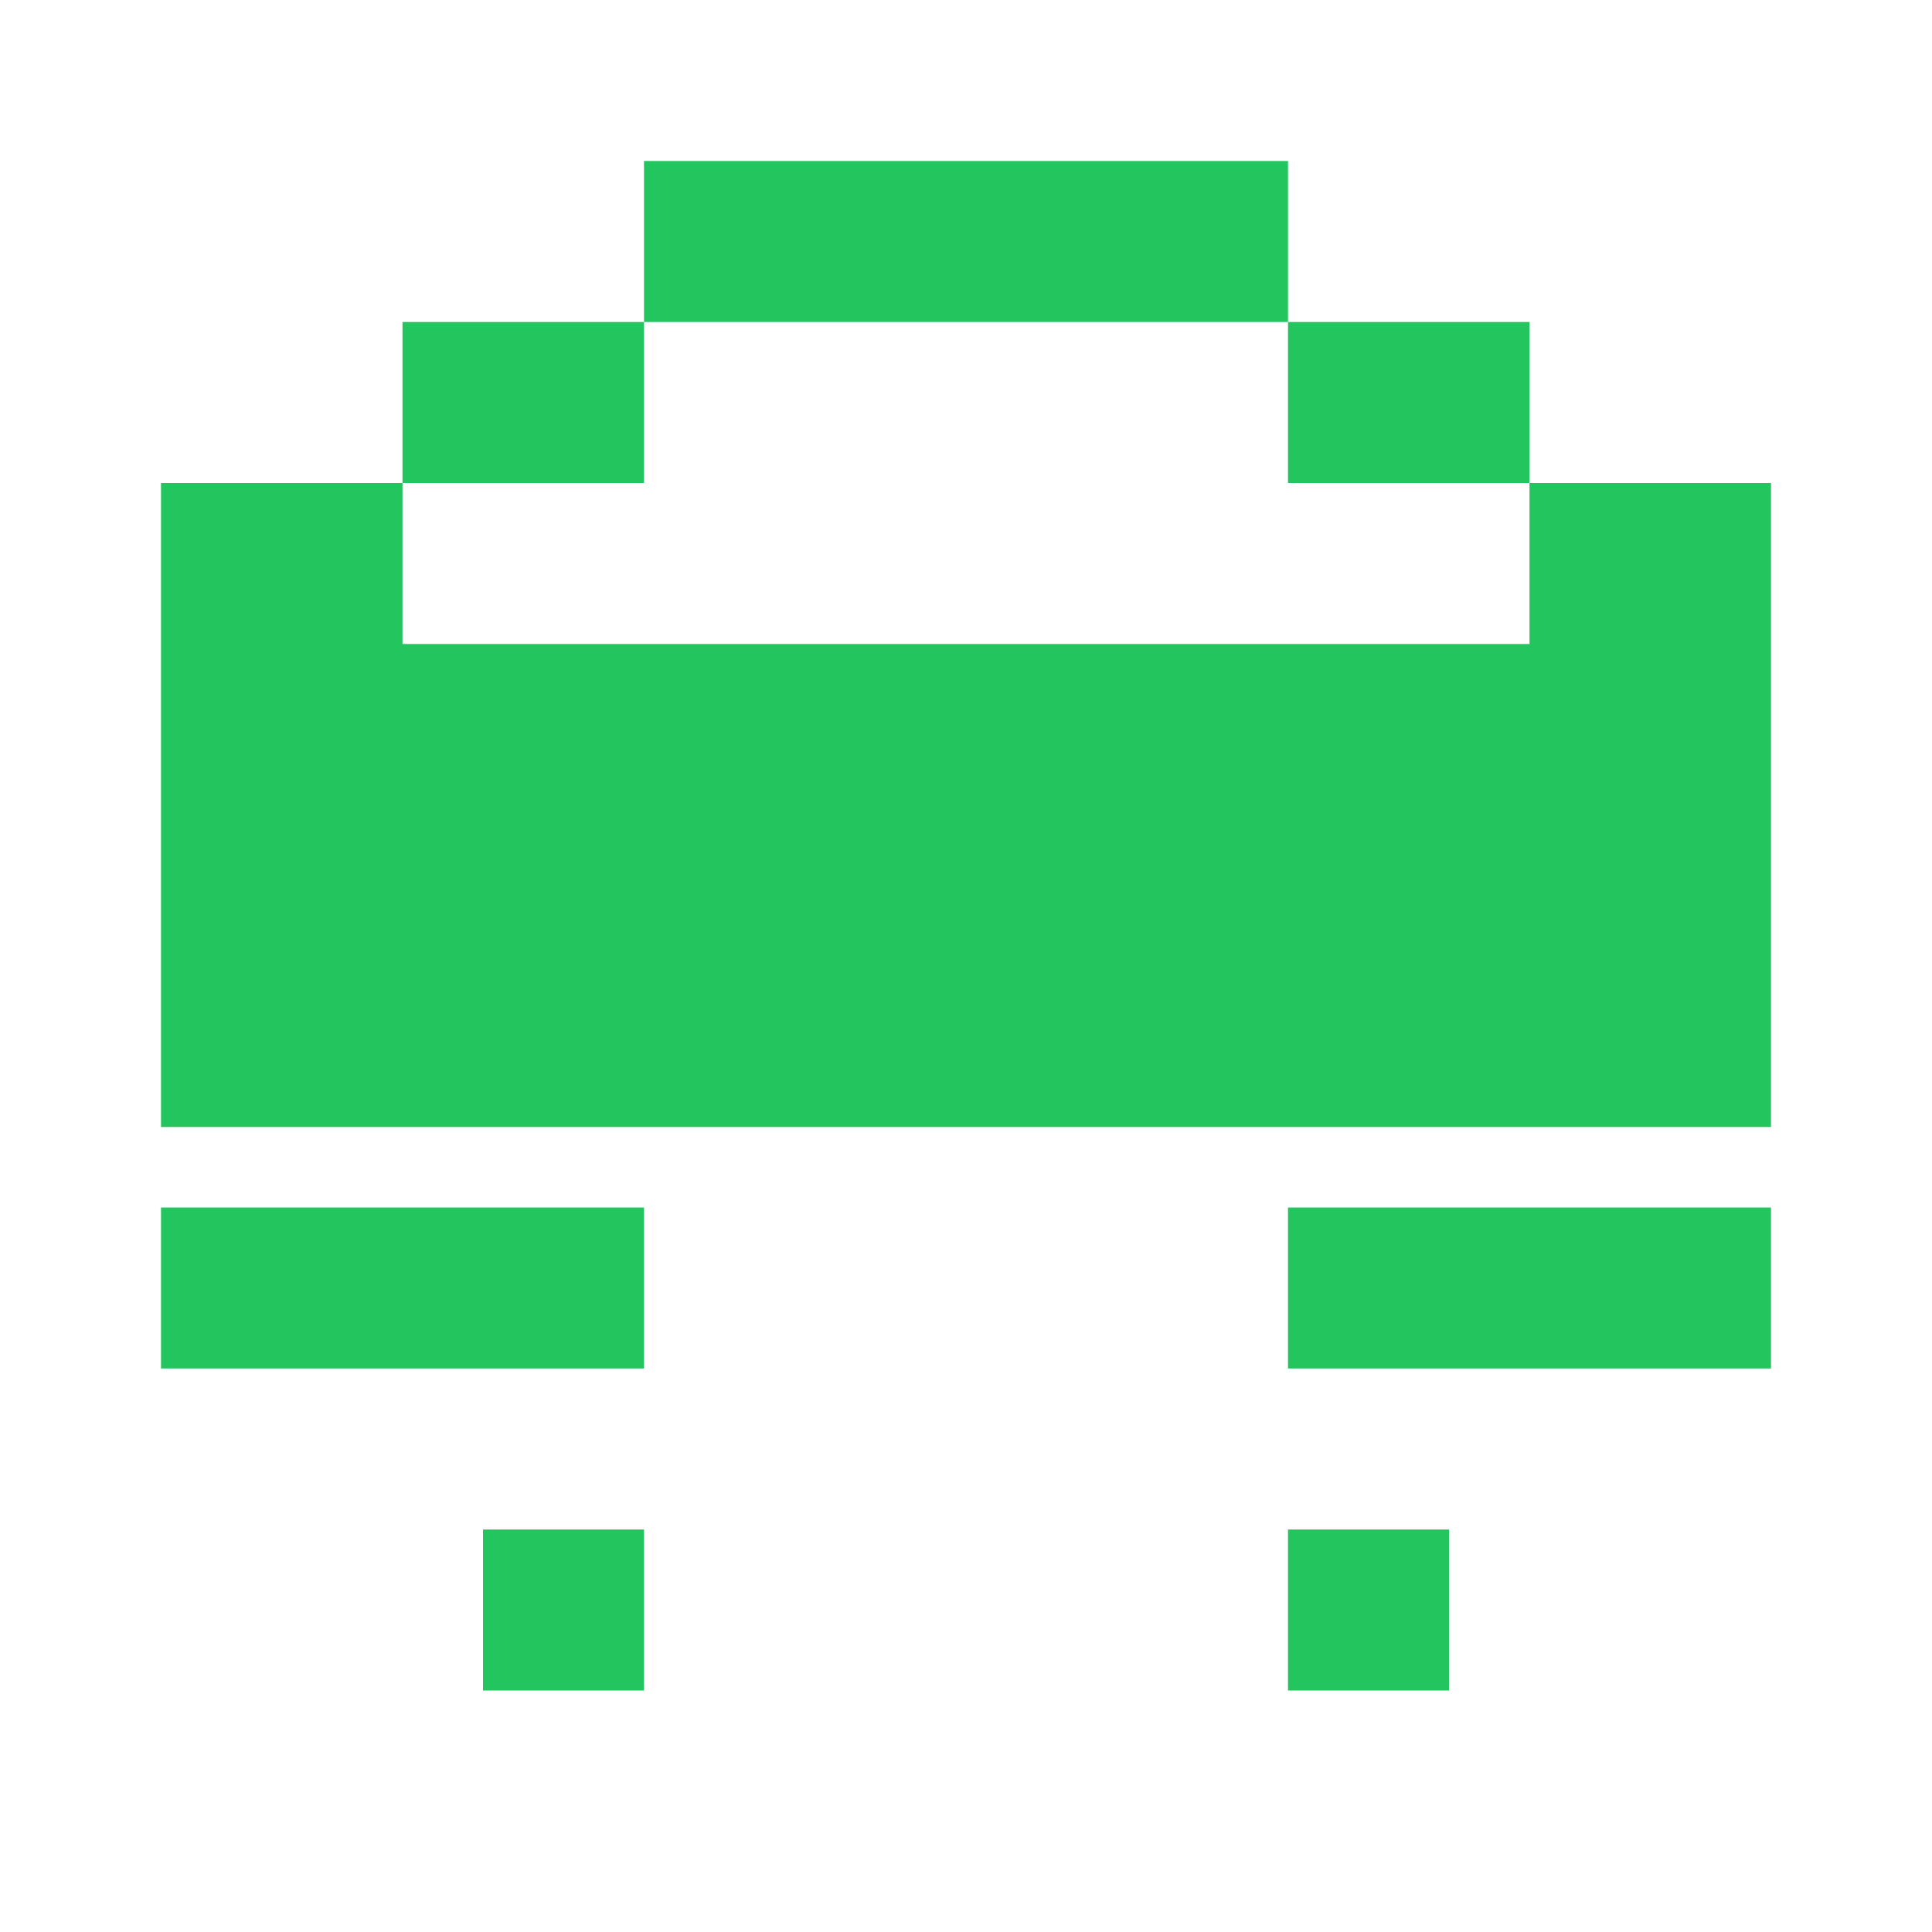 <svg xmlns="http://www.w3.org/2000/svg" viewBox="0 0 24 24" fill="#22c55e">
  <!-- Alien Pixel Art Shape -->
  <path d="M8 2h8v2H8zM5 4h3v2H5zM16 4h3v2h-3zM2 6h3v2H2zM19 6h3v2h-3zM2 8h20v6H2zM5 10h3v2H5zM16 10h3v2h-3zM5 15h3v2H5zM16 15h3v2h-3zM2 17h3v-2H2zM19 17h3v-2h-3zM6 19h2v2H6zM16 19h2v2h-2z" />
</svg>